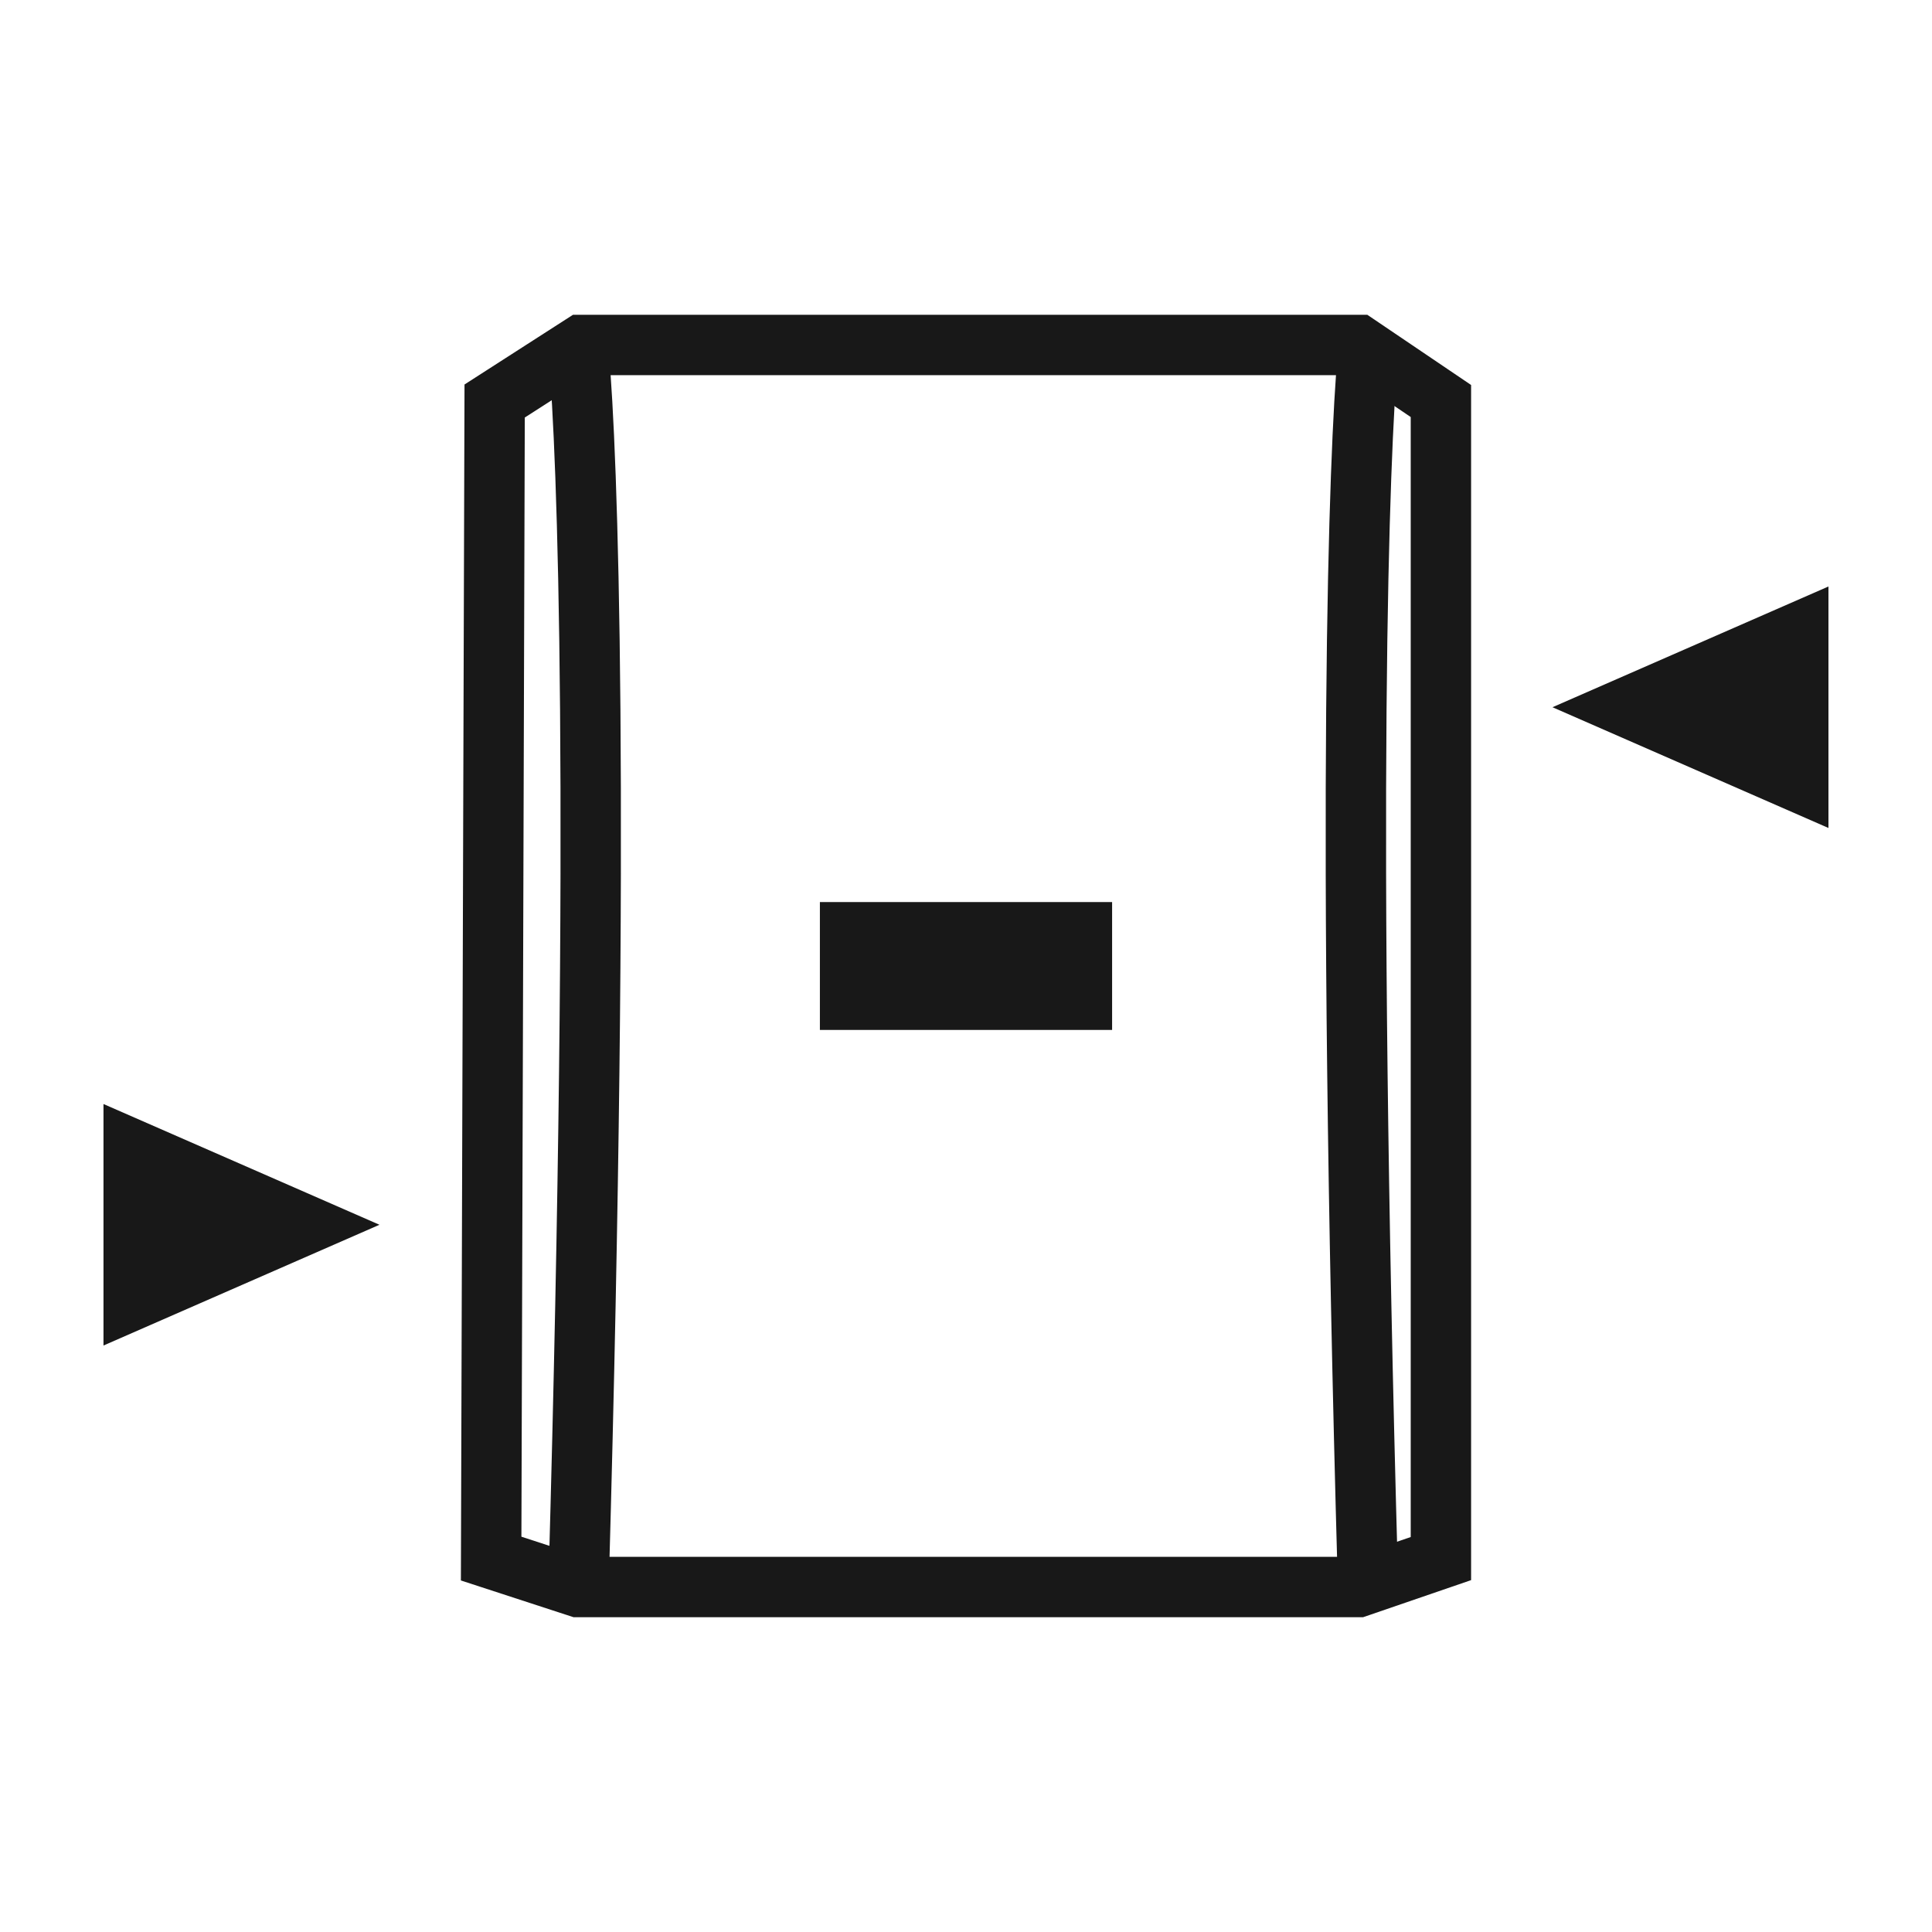 <svg width="32" height="32" viewBox="0 0 32 32" fill="none" xmlns="http://www.w3.org/2000/svg">
<path d="M9.586 5.884C9.731 7.465 9.949 13.224 9.586 26.153M22.656 5.884C22.511 7.465 22.293 13.224 22.656 26.153" stroke="#181818" stroke-miterlimit="10"/>
<path d="M8.193 6.642L9.637 5.714H22.494L23.866 6.642V25.815L22.494 26.286H9.579L8.135 25.815L8.193 6.642Z" stroke="#181818" stroke-miterlimit="10"/>
<path d="M13.58 16H18.42" stroke="#181818" stroke-width="2.118" stroke-miterlimit="10"/>
<path d="M30.285 9.714L25.714 11.714L30.285 13.714V9.714Z" fill="#181818"/>
<path d="M1.714 18.286L6.285 20.286L1.714 22.286V18.286Z" fill="#181818"/>
</svg>
